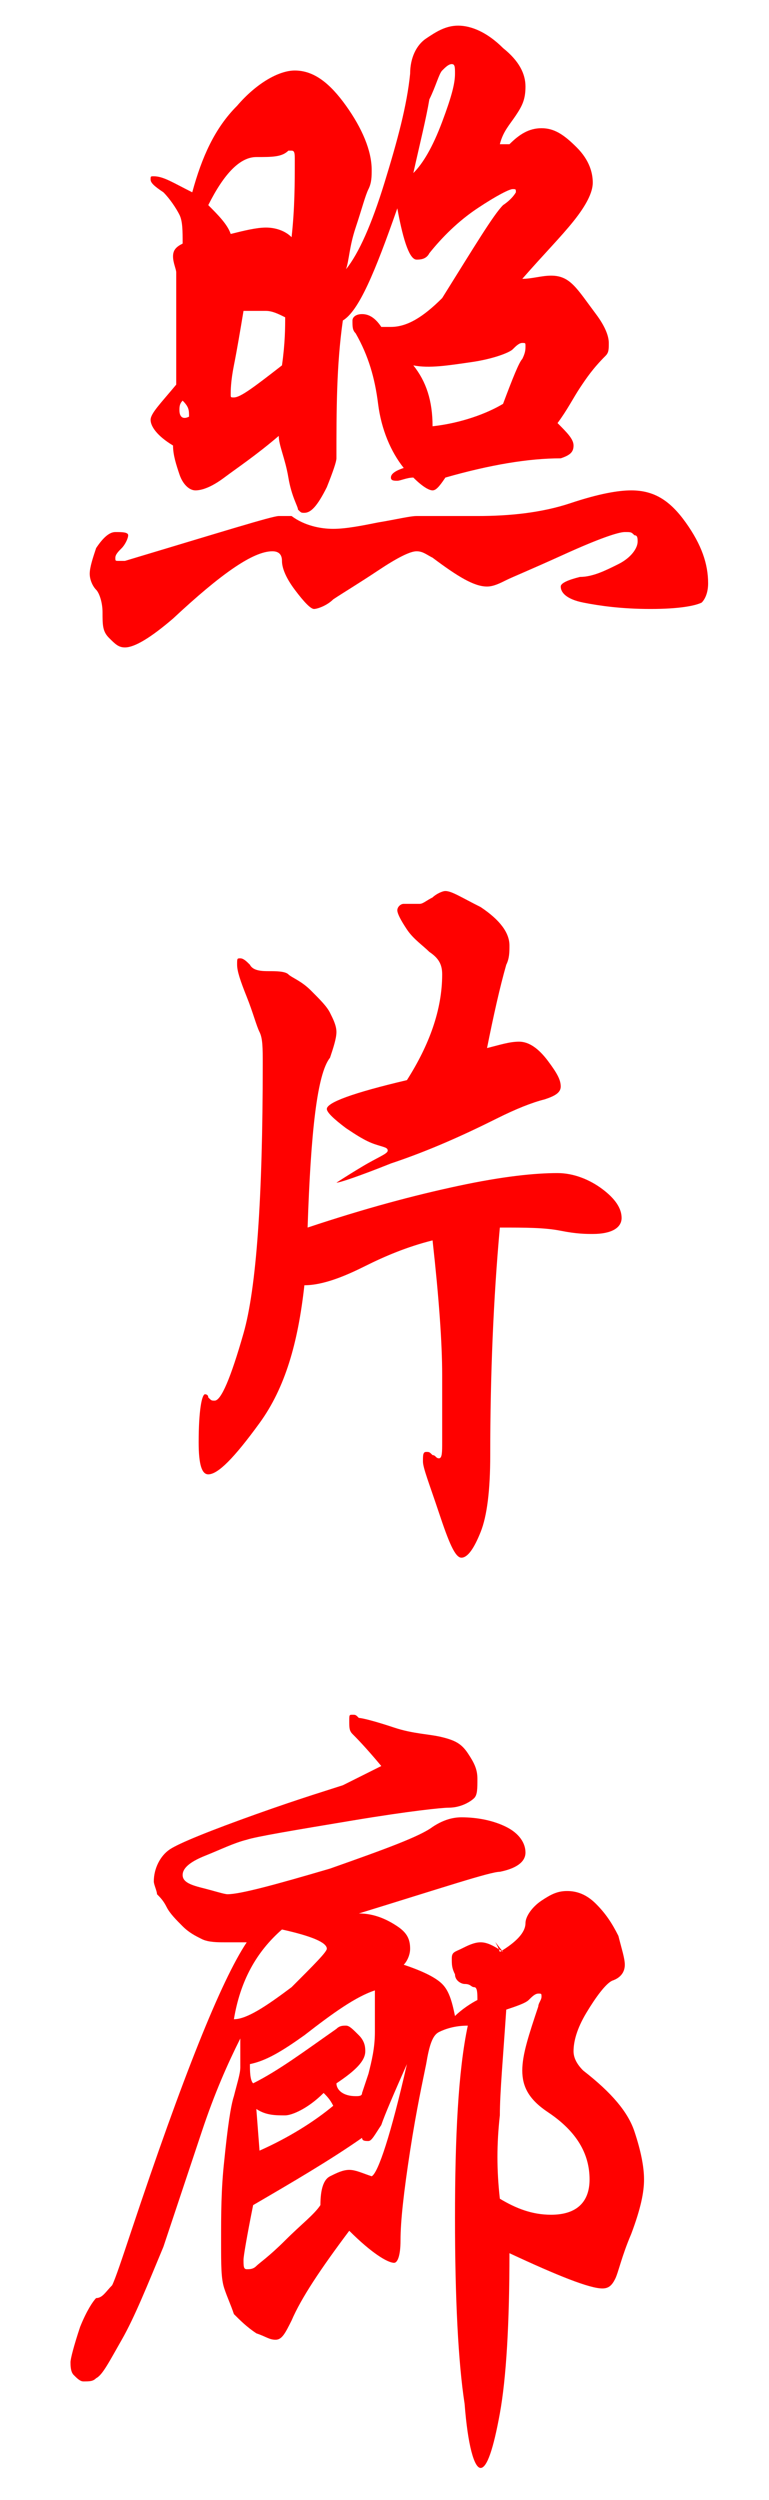 <?xml version="1.0" encoding="utf-8"?>
<!-- Generator: Adobe Illustrator 23.0.2, SVG Export Plug-In . SVG Version: 6.00 Build 0)  -->
<svg version="1.1" xmlns="http://www.w3.org/2000/svg" xmlns:xlink="http://www.w3.org/1999/xlink" x="0px" y="0px"
	 viewBox="0 0 24 78" style="enable-background:new 0 0 24 78;" xml:space="preserve">
<style type="text/css">
	.st0{display:none;}
	.st1{display:inline;}
	.st2{fill:#FF0100;}
</style>
<g id="Layer_3" class="st0">
	<g class="st1">
		<path class="st2" d="M7.6,10.3c0.2-0.8,0.5-1.5,0.7-2.2c0.2-0.7,0.4-1,0.4-1.1C8.8,7,8.8,7,8.9,7c0,0,0.1,0.1,0.1,0.2
			s0,0.6-0.1,1.3c-0.1,0.7-0.2,1.3-0.3,1.7S8.3,11,8.2,11.6c-0.1,0.6-0.2,1.9-0.3,3.8c-0.1,1.2-0.3,1.8-0.6,1.8
			c-0.2,0-0.5-0.3-1-0.9c-0.5-0.6-0.7-1.3-0.7-2c0-0.2,0-0.5,0.1-0.9c0.1-0.4,0.1-0.9,0.1-1.5c0-0.6,0-1-0.1-1.2
			c-0.1-0.2-0.1-0.4-0.3-0.4c-0.2,0-0.5,0.2-0.8,0.7c-0.2,0.2-0.3,0.3-0.4,0.3c-0.1,0-0.3-0.3-0.6-1C3.4,9.7,3.2,9.2,3.2,8.8
			c0-0.4,0.1-0.6,0.3-0.6c0.2,0,0.4-0.2,0.6-0.4s0.6-0.8,1.2-1.9c0.6-1,1-1.8,1.2-2.2C6.8,3.2,6.9,3,6.9,2.8c0-0.2,0-0.3,0-0.4
			c0-0.1,0-0.2,0-0.3S6.8,2,6.9,2C7,2,7,2,7.1,2.1c0.1,0.1,0.2,0.1,0.4,0.2c0.2,0.1,0.3,0.1,0.5,0.1c0.5,0,0.9,0.2,1.3,0.6
			C9.5,3.5,9.7,4,9.7,4.6c0,0.2,0,0.3-0.1,0.5C9.5,5.2,9.3,5.3,9.1,5.5C8.8,5.7,8.6,6.1,8.2,6.6C7.9,7.1,7.6,7.6,7.3,8
			C7,8.5,6.8,8.8,6.8,8.9C6.8,9,7.1,9.5,7.6,10.3z M15.4,8.8c0.5-0.4,1-0.6,1.5-0.6s0.9,0.2,1.2,0.5c0.3,0.3,0.5,0.7,0.5,1.1
			s-0.1,0.7-0.4,1c-0.3,0.3-0.5,0.5-0.6,0.8c-0.2,0.3-0.2,0.5-0.2,0.6c0,0.1,0,0.2,0.1,0.2s0.1,0,0.3,0c0.5,0,1,0.2,1.4,0.6
			c0.4,0.4,0.6,0.9,0.6,1.4c0,0.7-0.2,1-0.6,1s-1-0.1-1.9-0.3s-1.3-0.5-1.5-0.9s-0.2-0.8-0.2-1.2s0.1-0.7,0.2-1
			c0.4-0.8,0.6-1.3,0.6-1.6c0-0.3-0.1-0.5-0.3-0.6c-0.2-0.1-0.4-0.2-0.5-0.2c-0.3,0-0.4,0.4-0.5,1.3c-0.1,0.9-0.1,1.7-0.1,2.5
			c0,1.5,0.1,2.6,0.3,3.4c0.1,0.3,0.1,0.8,0.1,1.5c0,0.7,0,1.1,0,1.3c0,0.2-0.1,0.3-0.2,0.4c-0.1,0.1-0.2,0.2-0.4,0.2
			c-0.2,0-0.5-0.3-0.8-1c-0.4-0.7-0.5-1.4-0.5-2.2c0-0.8,0.1-2.4,0.2-4.8c0.2-2.4,0.2-4.2,0.2-5.4L12,8.2c-0.3,0.2-0.5,0.3-0.7,0.3
			S11,8.2,10.8,7.7c-0.2-0.6-0.3-0.9-0.3-1.2c0-0.2,0-0.4,0.1-0.5c0.3-0.4,0.6-1,0.9-1.7c0.3-0.7,0.5-1.2,0.5-1.5
			c0-0.6-0.2-1-0.7-1.1c-0.1,0-0.1-0.1-0.1-0.1c0-0.1,0.1-0.2,0.3-0.3c0.2-0.1,0.4-0.2,0.6-0.2s0.7,0.1,1.3,0.4c0.6,0.3,0.9,0.6,1,1
			c0.1,0.4,0.1,0.7,0.1,0.9c0,0.2,0,0.3,0.1,0.3c0.1,0,0.2-0.1,0.4-0.2c0.2-0.1,0.4-0.2,0.8-0.3c0.3-0.1,0.6-0.2,0.7-0.3
			s0.4-0.2,0.9-0.2c0.5,0,0.8,0,0.9,0.1c0.2,0.1,0.3,0.3,0.3,0.6s0.1,0.5,0.1,0.7c0,0.2-0.1,0.3-0.2,0.5c-0.1,0.2-0.3,0.3-0.6,0.3
			S17.4,5,17,5.2S16.3,5.7,16,6c-0.3,0.3-0.5,0.5-0.6,0.7c-0.1,0.2-0.2,0.5-0.2,0.8C15.2,8.1,15.3,8.5,15.4,8.8z"/>
		<path class="st2" d="M13.4,39.9c1.4-0.2,2.7-0.3,4-0.5c1.3-0.1,2.1-0.2,2.4-0.2c0.2,0,0.4,0,0.6,0.1s0.4,0.3,0.6,0.6
			c0.2,0.3,0.4,0.6,0.6,0.9c0.2,0.3,0.3,0.6,0.3,0.7s-0.1,0.4-0.2,0.6s-0.3,0.3-0.6,0.3c-0.2,0-0.7-0.1-1.3-0.2
			c-1.7-0.3-3.4-0.5-5-0.5c-1.6,0-2.8,0.1-3.5,0.2s-1.8,0.5-3.3,1.1c-1.5,0.6-2.5,1.1-2.9,1.4c-0.4,0.3-0.8,0.5-0.9,0.5
			c-0.3,0-0.7-0.3-1.2-0.8S2.2,43,2.2,42.3c0-0.2,0-0.3,0.1-0.4c0.1-0.1,0.1-0.2,0.2-0.2c0.1,0,0.2,0,0.4,0c0.2,0,0.6-0.1,1-0.2
			c0.4-0.1,2-0.4,4.9-1c-0.3-0.7-0.4-2.1-0.5-4.1c-0.5,0.4-1,1.2-1.5,2.3c-0.2,0.4-0.5,0.6-0.8,0.6s-0.7-0.3-1-0.8
			c-0.3-0.5-0.5-1.1-0.5-1.8c0-0.2,0-0.5,0.1-0.6c0.3-0.7,0.4-1.2,0.4-1.5C4.9,34.2,5,34,5.1,34c0.1,0,0.2,0.1,0.4,0.4
			C5.6,34.8,5.8,35,6,35.2c0.2,0.2,0.4,0.3,0.6,0.3c0.1,0,0.2,0,0.3,0c0.2-0.1,0.7-0.4,1.4-0.7c0-0.8-0.1-1.3-0.2-1.7
			c-0.3-0.7-0.5-1.2-0.5-1.5s0.2-0.5,0.6-0.5s0.8,0.2,1.4,0.6c0.6,0.4,0.9,1.1,1,2.1c0.5-0.2,0.9-0.4,1.1-0.5c0-1.2,0-2-0.1-2.4
			c-0.1-0.4-0.3-0.6-0.6-0.7c-0.3-0.1-0.5-0.3-0.5-0.6c0-0.2,0.1-0.4,0.4-0.5c0.3-0.2,0.6-0.2,1-0.2s0.8,0.1,1.4,0.2
			c0.5,0.2,0.9,0.3,1,0.5c0.2,0.2,0.3,0.5,0.3,0.9c0,0.4-0.1,1.1-0.2,2.1c0.4-0.2,0.8-0.3,1.1-0.3c0.4,0,0.8,0.1,1.3,0.3
			c0.5,0.2,0.8,0.5,1.1,1c0.2,0.5,0.3,0.8,0.3,0.9s0,0.3-0.1,0.4S18,35,17.9,35.1c-0.1,0.1-0.4,0.4-0.9,0.9c-0.5,0.5-1.1,1-1.8,1.4
			s-1.1,0.8-1.5,0.9C13.6,38.8,13.5,39.4,13.4,39.9z M11.4,38.9c-0.2,0-0.5,0-0.8,0c0,0.6,0,1-0.1,1.3c0.3-0.1,0.6-0.1,0.8-0.1
			C11.3,39.8,11.3,39.4,11.4,38.9z M11.6,33.7c-0.3,0.2-0.7,0.4-1.1,0.7c0,0.4,0,1,0,1.7c0,0.8,0,1.6,0,2.4c0.3-0.1,0.6-0.3,0.9-0.5
			C11.6,36.4,11.6,34.9,11.6,33.7z M14.1,35.8c0.8-0.9,1.2-1.4,1.2-1.7s-0.1-0.5-0.3-0.7c-0.2-0.2-0.4-0.4-0.6-0.4
			C14.3,34,14.2,34.9,14.1,35.8z"/>
	</g>
</g>
<g id="Layer_2" class="st0">
	<g class="st1">
		<g>
			<path class="st2" d="M6.5,14c0.4-0.5,0.8-1.1,1.3-1.8c0.2-0.3,0.4-0.5,0.5-0.5s0.3,0.1,0.3,0.4c0,0.3-0.1,0.6-0.2,1
				c-0.1,0.3-0.4,0.9-0.8,1.5S7,15.9,7,16.3c0,0.1,0,0.2,0.1,0.3c0.1,0.1,0.1,0.2,0.1,0.2c0,0.1-0.1,0.2-0.3,0.5s-0.3,0.4-0.4,0.4
				c-0.2,0-0.5-0.3-0.9-1C5.2,16.1,5,15.6,5,15.1c0-0.2,0-0.3,0.1-0.4c0.1-0.1,0.1-0.3,0.1-0.6c0-2.1,0.1-3.5,0.3-4.1
				c0-0.1,0-0.1,0-0.2s0-0.1-0.1-0.1S5.2,9.8,5.1,9.9c-0.2,0.3-0.5,0.6-0.8,0.9C4,11,3.8,11.1,3.6,11.1c-0.2,0-0.5-0.1-0.8-0.3
				c-0.3-0.2-0.5-0.4-0.6-0.7C2.1,9.8,1.9,9.4,1.8,8.8s-0.3-1-0.3-1.2s0-0.5,0.1-0.7c0.1-0.3,0.2-0.4,0.3-0.4c0.1,0,0.2,0.3,0.2,0.8
				c0.1,0.5,0.2,0.8,0.3,0.8c0,0,0.4-0.2,1.2-0.5C4.3,7.2,4.9,7,5.2,6.8c0.3-0.2,0.5-0.3,0.5-0.4C5.8,6.1,6.1,6,6.5,6s0.8,0.2,1,0.5
				c0.2,0.3,0.3,0.6,0.3,0.8c0,0.2,0,0.4,0,0.5C6.9,11,6.4,13,6.5,14z M6.6,0.4c0.3,0,0.9,0.2,1.9,0.5c1,0.3,1.5,0.8,1.5,1.4
				c0,0.4-0.1,0.7-0.3,0.9C9.6,3.5,9.4,3.6,9.2,3.6S8.8,3.6,8.6,3.4S8.3,3.3,8.2,3.3S7.9,3.3,7.7,3.5c-1.2,0.6-2,1-2.5,1
				S4.4,4.4,4.4,4.3c0-0.1,0.1-0.3,0.4-0.5C5.2,3.5,5.6,3.1,6,2.6c0.5-0.5,0.7-0.8,0.8-0.9c0-0.1,0.1-0.2,0.1-0.3
				c0-0.1-0.1-0.2-0.2-0.4C6.5,0.8,6.5,0.6,6.5,0.5C6.5,0.5,6.5,0.4,6.6,0.4z M13.7,3.1c0.5,0.2,1,0.5,1.5,0.7
				c0.4,0.3,1.1,0.9,2,1.8s2.8,2.2,5.8,3.8c0.2,0.1,0.3,0.2,0.4,0.3c0.1,0.1,0.1,0.2,0.1,0.4s-0.1,0.4-0.3,0.4
				c-0.2,0.1-0.6,0.1-1.3,0.1c-0.7,0-1.2,0-1.6-0.1c-0.4,0-0.7-0.2-1-0.3C19,10.2,18.6,9.8,18,9.2c-0.6-0.6-1.2-1.3-1.8-2.2
				c-0.6-0.8-1.2-1.5-1.7-1.9c-0.6-0.5-1.1-0.7-1.6-0.6c-1,2.1-2,3.7-2.9,4.8c-0.9,1-1.6,1.5-2,1.5c-0.1,0-0.2,0-0.3-0.1
				c-0.1-0.1-0.2-0.1-0.2-0.2c0-0.1,0.1-0.2,0.2-0.3c0.8-0.8,1.5-1.7,2.1-2.6c0.6-0.9,1.2-2,1.9-3.3c0.7-1.3,1-2,1.1-2.3
				c0.1-0.2,0.1-0.4,0.1-0.5s-0.1-0.3-0.2-0.4c-0.2-0.1-0.2-0.2-0.2-0.3s0.2-0.1,0.5-0.2c0.3-0.1,0.5-0.1,0.7-0.1
				c0.4,0,0.7,0.1,1,0.3C14.8,1.1,15,1.4,15,1.6c0,0.1,0,0.3-0.1,0.4s-0.2,0.3-0.3,0.3C14.2,2.5,13.9,2.7,13.7,3.1z M13.3,11
				c0.1,0.2-0.1,0.7-0.5,1.4c-0.4,0.7-0.7,1.2-1,1.4c-0.1,0.1-0.2,0.2-0.2,0.4s0.2,0.3,0.6,0.5c0.4,0.2,0.9,0.2,1.6,0.2
				s1.3,0,1.8-0.1c0.5-0.1,0.8-0.1,0.9-0.2c0.1-0.1,0.2-0.2,0.3-0.5s0.1-0.5,0.1-0.7c0-0.2,0-0.7-0.1-1.3s-0.1-1.1-0.1-1.2
				s0-0.2,0.1-0.2c0,0,0.1,0.1,0.1,0.3c0.2,1,0.5,1.7,0.8,2.2c0.3,0.5,0.5,1,0.6,1.5s0.2,0.9,0.2,1.2c0,0.2-0.1,0.4-0.4,0.5
				c-0.2,0.1-0.6,0.2-1.2,0.4S15.9,17,15.2,17c-0.7,0-1.4,0-2-0.1c-0.6-0.1-0.9-0.1-1.1-0.2c-0.2-0.1-0.4-0.3-0.8-0.6
				c-0.4-0.3-0.6-0.6-0.6-0.8s-0.1-0.4-0.2-0.7c-0.1-0.3-0.1-0.7-0.1-1c0-0.7,0.1-1.2,0.2-1.5c0.2-0.2,0.2-0.4,0.2-0.6
				s-0.1-0.3-0.2-0.4c-0.1-0.1-0.2-0.3-0.4-0.6s-0.2-0.5-0.2-0.6c0-0.1,0.1-0.2,0.4-0.2c0.3-0.1,0.5-0.1,0.7-0.1
				c0.2,0,0.4,0.1,0.7,0.2c0.3-0.1,0.5-0.4,0.8-0.8c0.2-0.4,0.3-0.7,0.3-0.9c0-0.1-0.1-0.3-0.2-0.4c-0.1-0.1-0.2-0.2-0.2-0.3
				c0-0.1,0.3-0.2,0.9-0.2c0.6,0,1.1,0.1,1.7,0.4c0.6,0.2,0.9,0.5,1.1,0.8c0.1,0.3,0.2,0.5,0.2,0.7s0,0.3-0.1,0.3
				c-0.1,0.1-0.3,0.2-0.7,0.5c-0.4,0.2-0.8,0.4-1.2,0.6C14.1,10.8,13.7,10.9,13.3,11z"/>
			<path class="st2" d="M13.9,38.3c2.7,1.3,4.4,2.1,5,2.3c0.6,0.2,1.2,0.7,1.7,1.6s0.8,1.7,0.8,2.3c0,0.4-0.1,0.5-0.4,0.5
				c-0.3,0-1-0.3-2.2-1c-1.2-0.7-2-1.2-2.3-1.5c-1-0.9-2.2-1.7-3.6-2.5c-0.7,0.8-1.5,1.4-2.5,1.8c-1,0.4-2,0.6-3,0.6
				c-1,0-2-0.1-2.8-0.4s-1.5-0.6-1.9-1c-0.4-0.4-0.7-0.7-0.7-0.9c0-0.1,0-0.2,0.1-0.2s0.2,0.1,0.4,0.3c0.6,0.6,1.6,1,3,1
				c1.1,0,2.1-0.2,3-0.6c1-0.4,1.7-0.9,2.2-1.6c-1.2-0.4-2.2-0.9-3-1.5C7,37,6.2,36.7,5.4,36.7c-0.8,0-1.6,0.2-2.2,0.7
				c-0.2,0.1-0.3,0.2-0.4,0.2s-0.1,0-0.1-0.1c0-0.2,0.3-0.5,0.8-1s1.2-0.7,2.1-0.7c0.3,0,0.6,0,1,0.1c0.3,0.1,1,0.3,2.1,0.6
				c1.1,0.3,2.1,0.6,3,0.9c0.5-1.3,0.8-2.7,0.8-4.1c-1,0.7-1.8,1.3-2.4,1.6s-1,0.5-1.2,0.5s-0.4-0.1-0.6-0.2
				c-0.2-0.1-0.4-0.4-0.7-0.9c-0.3-0.5-0.4-0.8-0.4-1c0-0.2,0.1-0.5,0.4-0.9c0.8-1.2,1.3-2,1.6-2.4s0.4-0.7,0.4-0.9
				c0-0.2-0.1-0.5-0.2-1c-0.1-0.5-0.2-0.8-0.3-1s-0.2-0.3-0.2-0.4s0-0.1,0.1-0.1c0.2,0,0.7,0.2,1.5,0.6c0.8,0.4,1.4,0.8,1.8,1.2
				c0.4,0.4,0.6,0.8,0.6,1.2c0,0.4-0.2,0.9-0.6,1.5c1-0.6,1.6-0.9,1.9-1s0.5-0.2,0.6-0.4c0.1-0.2,0.3-0.2,0.7-0.2
				c0.4,0,0.8,0.2,1.1,0.5c0.3,0.3,0.4,0.6,0.4,0.9c0,0.6-0.2,0.9-0.6,0.9c-0.7,0-1.6,0.4-2.8,1.1c0.1,0.6,0.3,1.1,0.7,1.7
				c0.1,0.2,0.2,0.6,0.2,1.2C14.4,36.6,14.3,37.5,13.9,38.3z"/>
		</g>
	</g>
</g>
<g id="Layer_4" class="st0">
	<g class="st1">
		<g>
			<path class="st2" d="M12.8,9.8c0.6-0.1,1.2-0.2,1.7-0.2s1,0,1.4,0.1c0.4,0.1,0.7,0.2,1,0.4c0.3,0.2,0.5,0.4,0.8,0.6
				c0.2,0.2,0.5,0.4,0.7,0.7c0.3,0.3,0.4,0.5,0.4,0.6c0,0.1,0,0.2,0,0.3c0,0.4-0.1,0.7-0.3,0.8c-0.1,0.1-0.3,0.3-0.6,0.7
				c-0.3,0.4-0.5,0.8-0.8,1c-0.2,0.3-0.7,0.6-1.2,0.9c-0.6,0.4-0.9,0.6-1.1,0.6c-0.2,0.1-0.4,0.1-0.6,0.1c-0.7,0-1.2-0.2-1.7-0.6
				c0.1,1.5,0.1,2.5,0.1,3s-0.1,0.9-0.3,1.2c-0.2,0.3-0.3,0.5-0.5,0.5s-0.4-0.4-0.8-1.1c-0.4-0.7-0.6-1.3-0.6-1.7
				c0-0.4,0-0.9,0.1-1.4c0.1-0.5,0.1-1.7,0.1-3.6c-0.8,0.4-1.4,0.8-1.9,1.1c-0.5,0.3-1,0.8-1.6,1.4S6.2,16.4,6,16.4
				c-0.1,0-0.3-0.1-0.3-0.2s-0.2-0.5-0.4-1.1c-0.2-0.6-0.2-1-0.2-1.3c0-0.2,0.1-0.4,0.3-0.4c0.4-0.1,0.7-0.3,0.9-0.5
				c0.2-0.2,0.6-0.4,1.2-0.8c0.8-0.9,1.5-1.8,2.2-2.6c0-0.1,0-0.3,0-0.4C9.6,9,9.5,9,9.4,9C9.2,9.1,8.9,9.2,8.6,9.2
				c-0.6,0-1.2-0.3-1.9-0.9c-0.7-0.6-1-1-1-1.2c0-0.1,0-0.1,0.1-0.1l0.3,0c0.4,0,0.7-0.1,1-0.3c1-0.7,1.8-1.2,2.4-1.6
				c0-1.2,0.1-2.1,0.2-2.7c0.1-0.6,0.2-1,0.3-1.1c0.1-0.2,0.3-0.2,0.6-0.2c0.7,0,1.3,0.1,1.7,0.4c0.4,0.2,0.6,0.6,0.6,1
				c0,0.1,0,0.3,0,0.6c0,0.3,0,0.6,0,0.9c0.5-0.1,1,0.1,1.7,0.4c0.7,0.3,1,0.7,1,1.1c0,0.4-0.2,0.7-0.6,0.9c-0.2,0.1-0.5,0.4-1,0.9
				c-0.5,0.5-0.8,1-1.2,1.5L12.8,9.8z M10.8,4.5c0-0.3,0-0.7-0.1-1.1c-0.1-0.4-0.1-0.7-0.2-0.9c-0.1-0.1-0.1-0.2-0.2-0.2
				c-0.2,0-0.3,0.4-0.3,1.2c0,0.3,0,0.7,0.1,1.3C10.3,4.7,10.5,4.6,10.8,4.5z M12.6,14.3c0.4,0.2,0.7,0.2,1.1,0.2
				c0.8,0,1.4-0.4,1.9-1.2s0.7-1.4,0.7-1.7c0-0.2-0.1-0.2-0.3-0.2c-0.2,0-0.6,0.1-1.3,0.2c-0.7,0.1-1.4,0.3-2,0.6
				C12.6,13,12.6,13.7,12.6,14.3z M19.2,3.1c0,0.3-0.1,0.6-0.3,0.8c-0.2,0.2-0.5,0.3-0.8,0.3c-0.3,0-0.5-0.1-0.6-0.2
				c-0.2-0.3-0.5-0.6-1-0.8c-0.4-0.2-0.8-0.3-1-0.3S15.1,2.8,14.9,3c-0.2,0.1-0.3,0.2-0.4,0.4s-0.1,0.2-0.2,0.2s-0.1,0-0.1-0.1
				c0-0.1,0.1-0.4,0.3-0.8c0.2-0.4,0.6-0.7,1.1-1c0.5-0.3,0.8-0.4,1.1-0.4c0.4,0,0.9,0.1,1.5,0.4S19.2,2.4,19.2,3.1z"/>
			<path class="st2" d="M16.2,37.9c0,0.1,0,0.3,0,0.5s0.1,0.3,0.3,0.5c0.2,0.2,0.7,0.3,1.5,0.5c0.6,0.1,1,0.3,1.1,0.6
				c0.1,0.3,0.2,0.5,0.2,0.7c0,0.4-0.4,0.6-1.2,0.5c-0.4,0-0.8-0.1-1.2-0.1s-0.7,0-1.1,0.1c-0.1,1.6-0.2,2.9-0.3,3.9
				c-0.1,0.9-0.3,1.7-0.4,2.2s-0.3,0.9-0.4,0.9s-0.2,0.1-0.3,0.1c-0.1,0-0.2-0.1-0.3-0.2c-0.1-0.1-0.2-0.6-0.3-1.5
				c-0.1-0.9-0.2-1.8-0.2-2.7s0-1.6,0-2.1c-0.7,0.4-1.1,0.5-1.4,0.5c-0.3,0-0.7-0.1-1.3-0.3c-0.6-0.2-0.9-0.5-0.9-0.8
				c0-0.3,0.1-0.7,0.3-1.1s0.5-0.7,0.9-0.8c0.4-0.1,1.3-0.9,2.7-2.2c0-0.1,0-0.3,0-0.3s0-0.2-0.1-0.2s-0.1-0.1-0.3-0.1
				s-0.3-0.2-0.3-0.6c0-0.2,0-0.4,0.1-0.6c-0.2,0.1-0.4,0.2-0.8,0.3c-1.2,2.4-2.4,4.3-3.7,5.5c-1.3,1.2-2.1,1.8-2.6,1.8
				c-0.2,0-0.3-0.1-0.4-0.3c-0.1-0.2-0.3-0.7-0.5-1.4c-0.2-0.8-0.4-1.4-0.4-1.8s0.1-0.8,0.2-1.1c0.2-0.3,0.6-0.8,1.3-1.6
				c0.7-0.7,1.4-1.3,2-1.6c0.6-0.3,1.5-0.7,2.5-1c0.2-0.5,0.4-0.9,0.5-1.1c-0.1,0-0.5,0.3-1.3,0.8c-0.4,0.3-0.9,0.4-1.4,0.4
				s-1-0.1-1.4-0.3c-0.4-0.2-0.8-0.6-1.1-1c-0.3-0.4-0.4-0.8-0.4-1c0-0.1,0-0.1,0.1-0.1c0.1,0,0.2,0.1,0.3,0.2C6.8,32,7,32,7.3,32
				s1-0.2,1.9-0.5c0.9-0.3,2.2-0.9,3.8-1.5c0.2-0.5,0.4-0.9,0.4-1.2c-0.1-0.4-0.4-0.8-1-1.2c-0.3-0.3-0.5-0.5-0.5-0.8
				c0-0.3,0.1-0.6,0.4-0.9c0.3-0.3,0.6-0.4,1-0.4c0.5,0,1.1,0.3,1.8,0.8c0.6,0.5,1,1.1,1,1.8c0,0.2,0,0.4-0.1,0.5
				c-0.1,0.1-0.1,0.2-0.1,0.3c0,0.1,0,0.1,0.1,0.1s0.2,0,0.3-0.1s0.3-0.1,0.4-0.1c0.4,0,0.8,0.2,1.1,0.5c0.3,0.3,0.4,0.7,0.4,1.1
				c0,0.2-0.1,0.3-0.2,0.3c-0.1,0-0.4,0.1-0.6,0.1s-0.7,0.1-1.2,0.2c-0.5,0.2-1,0.4-1.6,0.6c-0.3,0.7-0.5,1.2-0.7,1.6
				c1.4-0.5,2.4-0.7,2.9-0.7s1.1,0.2,1.7,0.6c0.6,0.4,0.9,0.9,0.9,1.3c0,0.2-0.1,0.5-0.2,0.7c-0.2,0.2-0.6,0.7-1.2,1.3
				C17.2,37.1,16.7,37.6,16.2,37.9z M10.1,36.6c-1.6,0.4-2.5,0.9-2.9,1.5c-0.4,0.6-0.6,1.2-0.6,1.9c0,0.3,0.1,0.5,0.3,0.5
				c0.1,0,0.3-0.1,0.6-0.3C7.7,40,8,39.6,8.6,38.9C9.1,38.2,9.6,37.4,10.1,36.6z M13.6,28.3c0.3-0.7,0.4-1.1,0.4-1.3
				s-0.1-0.3-0.2-0.3c-0.2,0-0.3,0.1-0.6,0.2c-0.2,0.1-0.3,0.2-0.3,0.4C12.9,27.6,13.1,27.9,13.6,28.3z M15.8,35.8
				c0.8-0.8,1.2-1.3,1.2-1.5c0-0.1,0-0.1-0.1-0.1c-0.3,0-1.1,0.3-2.6,0.9C14.9,35.2,15.4,35.4,15.8,35.8z M15.9,39.3l0,0.3
				c0.1-0.1,0.2-0.1,0.2-0.2C16.1,39.3,16,39.3,15.9,39.3z"/>
		</g>
	</g>
</g>
<g id="Layer_5" class="st0">
	<g class="st1">
		<g>
			<path class="st2" d="M8.7,9c0.4-0.6,0.8-1.3,1.3-2.3c0-0.1,0.1-0.1,0.1-0.1c0,0,0.1,0,0.1,0.1c0,0.1-0.2,0.9-0.7,2.3
				c-0.5,1.4-1,2.7-1.7,3.8c-0.3,1.1-0.4,2.2-0.4,3.4c0,1.2,0,2.2,0.1,2.8c0.1,0.6,0.1,1,0.1,1.2s0,0.3-0.1,0.5
				c-0.1,0.1-0.2,0.2-0.3,0.2c-0.3,0-0.6-0.4-0.9-1.1c-0.4-0.7-0.5-1.4-0.5-2c0-0.2,0-0.4,0.1-0.6c0.1-0.2,0.2-0.4,0.2-0.7
				s0.1-0.8,0.1-1.5c-0.3,0.4-0.8,1-1.5,1.6s-1.1,1-1.3,1c-0.2,0-0.3-0.2-0.4-0.6C3.1,16.4,3,16,3,15.7s0.1-0.6,0.2-0.8
				c0.1-0.2,0.4-0.5,0.9-0.8c0.7-0.5,1.3-1.1,1.6-1.7c0.4-0.6,0.6-1.2,0.6-1.7c0-0.5,0-0.7-0.1-0.7c-0.1,0-0.7,0.6-1.8,1.9
				c-0.2,0.2-0.4,0.4-0.7,0.4c-0.5,0-1.1-0.3-1.8-0.9s-1.1-1.3-1.1-2.1c0-0.5,0.1-0.7,0.2-0.7c0.1,0,0.1,0.1,0.1,0.2
				c0.2,0.6,0.5,1,0.9,1c0.2,0,0.3,0,0.6-0.1s0.8-0.5,1.8-1.2c1-0.7,1.7-1.2,2.1-1.5c0.1-0.1,0.3-0.2,0.5-0.2c0.4,0,0.8,0.2,1.1,0.5
				c0.4,0.3,0.5,0.8,0.5,1.3C8.8,8.7,8.8,8.8,8.7,9z M9.8,4.1c0,0.3-0.1,0.5-0.2,0.7S9.2,5.2,8.8,5.2c-0.1,0-0.2,0-0.4,0
				c-0.1,0-0.3,0-0.6,0c-1.6,0-3.5,0.8-5.8,2.5C2.1,7.6,2,7.6,2,7.6c0,0-0.1,0-0.1,0c0,0,0.4-0.4,1.1-1C3.7,6,4.8,5.2,6.2,4.2
				c0.2-0.1,0.3-0.3,0.3-0.6c0-0.2-0.3-0.7-0.9-1.3C5.6,2.2,5.5,2.1,5.5,2c0-0.1,0.1-0.1,0.2-0.1c0.2,0,0.5,0.1,1.1,0.2
				c0.6,0.1,1.1,0.3,1.6,0.5C9,2.9,9.3,3.1,9.5,3.3C9.7,3.5,9.8,3.8,9.8,4.1z M16.5,13.8c0.1,0.4-0.1,0.7-0.6,1.1
				c-0.2,0.1-0.4,0.5-0.7,1.2c-0.3,0.6-0.4,1.1-0.4,1.3c0,0.4,0.5,0.6,1.4,0.6c0.9,0,1.9-0.1,2.9-0.2c1-0.1,1.7-0.3,2.1-0.7
				s0.6-0.9,0.6-1.6l0-0.7c0-0.2,0-0.3,0.1-0.3c0.1,0,0.2,0.2,0.3,0.5s0.4,0.9,0.6,1.7c0.3,0.8,0.4,1.2,0.4,1.4
				c0,0.5-0.5,0.9-1.5,1.2s-2,0.4-3,0.4c-1,0-2-0.1-2.8-0.2c-0.9-0.2-1.4-0.3-1.7-0.5c-0.3-0.2-0.5-0.4-0.6-0.7
				c-0.1-0.3-0.1-0.7-0.1-1.1c0-0.8,0.3-1.9,0.8-3.6c0-0.1,0.1-0.2,0.1-0.3c0-0.2-0.2-0.3-0.6-0.3c-0.7,1.7-1.7,3-2.8,3.9
				c-1.1,0.9-2,1.4-2.7,1.4c-0.1,0-0.2,0-0.2-0.1C8,18.2,8,18.2,8.2,18c0.5-0.4,1.1-1,1.9-2c0.8-1,1.3-1.8,1.7-2.5
				c-0.6-0.9-0.9-1.9-0.8-3c0.1-1.3,0.2-2.5,0.3-3.6c0.1-1.1,0.1-1.7,0-1.8c0-0.1,0-0.2,0-0.3c0-0.1,0-0.1,0.1-0.1
				c0.1,0,0.1,0,0.3,0.1c1-1.3,1.8-2.1,2.2-2.4c0.4-0.3,0.8-0.4,1.1-0.4s0.7,0.2,1.4,0.5s1.1,0.7,1.3,0.9C17.8,3.7,18,4,18,4.2
				s0,0.4,0,0.5c-0.1,0.5-0.1,1.8-0.1,3.7l0,3C17.8,12.7,17.4,13.4,16.5,13.8z M14.2,12c0.2,0,0.4,0,0.6,0s0.3,0,0.4,0l0.3,0
				c0.1,0,0.1-0.1,0.2-0.3c0-0.2,0.1-0.8,0.2-1.8c0.1-1,0.1-2.1,0.1-3.2c0-2.2-0.1-3.3-0.4-3.3c-0.1,0-0.2,0.1-0.4,0.2
				c-0.6,0.4-1.3,0.8-2.1,1c-0.6,0.2-0.9,0.4-1,0.6c0.5,0.7,0.8,1.4,0.8,1.9c0,0.2,0,0.4-0.1,0.6c-0.3,1.2-0.4,2.4-0.4,3.6
				c0,0.5,0,0.8,0.1,1c0.3-0.6,0.6-1.4,1-2.5c0.4-1.1,0.5-1.8,0.5-2.2S13.9,7,13.8,6.9c-0.1-0.1-0.3-0.3-0.6-0.4
				c-0.3-0.1-0.4-0.2-0.4-0.3c0-0.1,0.1-0.2,0.3-0.3c0.2-0.1,0.4-0.1,0.6-0.1c0.5,0,0.9,0.2,1.3,0.6c0.4,0.4,0.5,0.9,0.5,1.4
				c0,0.2-0.1,0.7-0.3,1.4S14.6,10.9,14.2,12z"/>
			<path class="st2" d="M10.2,36.4c0.2-0.8,0.3-1.3,0.3-1.5c0-0.2,0.1-0.3,0.2-0.4c0.1-0.1,0.3-0.1,0.6-0.1s0.4,0.1,0.6,0.2
				c0.1,0.1,0.3,0.5,0.5,0.9c0.2,0.5,0.3,0.8,0.3,1s-0.1,0.4-0.3,0.6c-0.2,0.2-0.6,0.8-1.1,1.7c-0.6,0.9-1,1.7-1.3,2.4
				c-1.2,2.4-2.3,4.3-3.5,5.9s-1.8,2.3-2,2.3c-0.1,0-0.1-0.1-0.1-0.3c0-0.2,0.1-0.5,0.2-1.1c0.1-0.5,0.3-1,0.5-1.4
				C5.1,46.2,5.2,46,5.3,46c0.1,0,0.1,0,0.1,0.1c0,0.1,0,0.1,0,0.2c0,0.1,0,0.1,0,0.2s0,0,0,0c0,0,0.3-0.3,0.6-0.9
				c0.4-0.6,0.9-1.5,1.6-2.8c0-0.3-0.2-0.4-0.6-0.4c-0.2,0-0.4-0.1-0.6-0.2c-0.2-0.1-0.5-0.4-0.8-0.7c-0.7,1.1-1.2,1.8-1.3,1.9
				c-0.1,0.2-0.3,0.2-0.5,0.2s-0.4-0.2-0.7-0.7c-0.3-0.5-0.4-0.8-0.4-1.2s0-0.6,0.1-0.7c0.1-0.1,0.1-0.3,0.1-0.4
				c0-0.1,0-0.2-0.1-0.3s-0.1-0.2-0.1-0.2C2.8,40.1,3,40,3.3,40c0.3,0,0.5,0.1,0.8,0.3L7.3,38l0-2.1c-0.4,0.5-0.8,1-1.2,1.4
				c-0.3,0.4-0.6,0.7-0.7,0.9c-0.2,0.1-0.5,0.3-1,0.5c-0.5,0.2-0.8,0.3-1,0.3S3.1,38.8,3,38.3s-0.2-0.9-0.2-1.1c0-0.2,0.1-0.6,0.3-1
				s0.4-1,0.6-1.7C3.9,33.9,4,33.5,4,33.3s0-0.3,0-0.4c0-0.1,0-0.1,0-0.2c0-0.2,0.1-0.3,0.3-0.3c0.2,0,0.5,0.1,0.7,0.3
				c0.2,0.2,0.6,0.7,1,1.4c0.5-0.4,1-0.8,1.4-1.2c0.1-1.4,0.2-2.3,0.2-2.8s0-0.7-0.1-0.8c0-0.1-0.1-0.2-0.3-0.3
				c-0.1-0.1-0.2-0.2-0.2-0.3c0-0.2,0.2-0.3,0.7-0.3c0.4,0,0.8,0.1,0.9,0.3c0.2,0.2,0.4,0.4,0.6,0.7s0.4,0.6,0.4,1s0,0.7-0.1,1.2
				c0.4,0.1,0.6,0.2,0.8,0.2c0.2,0.1,0.3,0.2,0.3,0.3c0,0.1-0.1,0.3-0.4,0.7c-0.2,0.4-0.6,0.7-1,1C9.3,34.3,9.1,34.6,9,35
				s-0.2,1.1-0.3,2.1C9.2,36.6,9.7,36.4,10.2,36.4z M7.3,39.3c-0.6,0.5-1.1,1.1-1.5,1.7c0.1,0.1,0.3,0.1,0.5,0.1
				c0.2,0,0.4,0,0.6-0.1c0.2-0.1,0.3-0.1,0.3-0.2c0-0.1,0.1-0.2,0.1-0.4C7.3,40.2,7.3,39.8,7.3,39.3z M9.5,38.5
				c-0.4,0-0.7,0.1-0.8,0.1c0,0.7,0,1.4,0,1.9L9.5,38.5z M18.2,45.8c1.1,0.3,1.8,0.7,2.2,1.3c0.4,0.6,0.6,1,0.6,1.2
				s-0.1,0.4-0.2,0.5s-0.3,0.1-0.4,0.1c-0.2,0-0.5-0.1-0.9-0.4c-0.4-0.3-0.9-0.6-1.5-0.9s-1-0.7-1.3-1.1c-0.3-0.4-0.4-0.7-0.4-0.8
				s0-0.2,0.1-0.2s0.2,0,0.3,0c-0.1-0.5-0.4-1-0.9-1.5c-0.3,1-0.6,1.7-0.9,2.2c-0.4,0.5-1,1.1-2.1,1.6c-1,0.5-1.6,0.8-1.9,0.8
				c-0.1,0-0.2-0.1-0.2-0.2c0-0.1,0.1-0.4,0.3-0.6c0.2-0.3,0.4-0.5,0.8-0.7c0.9-0.5,1.5-1.2,1.9-2c0.4-0.8,0.7-1.8,1-2.9
				c0.2-1.1,0.3-1.9,0.3-2.3s0-0.6-0.1-0.6s-0.2,0.1-0.2,0.2c-0.1,0.1-0.1,0.2-0.2,0.2c-0.1,0-0.1-0.2-0.1-0.7
				c-0.1,0.2-0.3,0.4-0.4,0.7s-0.3,1.8-0.3,4.4c0,0.5-0.1,0.7-0.3,0.7s-0.4-0.2-0.7-0.7c-0.3-0.5-0.4-1.1-0.4-2s0.2-2.3,0.6-4.3
				s0.8-3.2,1.2-3.6c-0.7,0-1.2,0-1.5-0.1c-0.3-0.1-0.6-0.3-0.9-0.6s-0.5-0.5-0.5-0.7s0.1-0.2,0.4-0.3c0.5-0.1,1.5-0.4,3-1
				s2.3-1,2.5-1.2c0.2-0.2,0.4-0.3,0.6-0.3c0.3,0,0.7,0.1,1.1,0.2c0.4,0.1,0.7,0.2,0.8,0.4c0.1,0.2,0.2,0.4,0.2,0.6
				c0,0.3-0.1,0.5-0.3,0.6c-0.2,0.1-0.6,0.3-1.2,0.5s-1.2,0.6-1.8,1.2c-0.6,0.6-1.1,1.3-1.4,2c0,0.2,0,0.3,0,0.5s0,0.2,0.1,0.2
				c0,0,0.2-0.2,0.4-0.5c0.2-0.3,0.4-0.6,0.5-0.7c0.1-0.1,0.3-0.2,0.5-0.2c0.5,0,0.8,0,1,0.1c0.2,0.1,0.5,0.3,0.8,0.6
				s0.6,0.7,0.7,0.9s0.2,0.8,0.3,1.5c0.1,0.7,0.1,1.5,0.1,2.3s-0.1,1.8-0.2,3S18.7,45.5,18.2,45.8z M15.9,43.7
				c0.4,0.1,0.7,0.2,0.8,0.2c0.1,0,0.2,0,0.3-0.1s0.1-0.3,0.2-0.8c0-0.5,0-1.1,0.1-1.8c0-0.7,0.1-1.5,0.1-2.2s0-1.4-0.1-1.8
				c-0.1-0.5-0.2-0.7-0.3-0.7c-0.1,0-0.2,0.1-0.3,0.3c-0.1,0.2-0.5,0.6-1.2,1.1c0.5,0.1,0.8,0.2,1,0.4s0.3,0.4,0.3,0.9
				S16.5,41.2,15.9,43.7z"/>
		</g>
	</g>
</g>
<g id="Layer_6">
	<g>
		<g>
			<path class="st2" d="M22.1,18.2c0,0.3-0.1,0.5-0.2,0.6c-0.2,0.1-0.7,0.2-1.6,0.2c-0.9,0-1.6-0.1-2.1-0.2
				c-0.5-0.1-0.7-0.3-0.7-0.5c0-0.1,0.2-0.2,0.6-0.3c0.4,0,0.8-0.2,1.2-0.4c0.4-0.2,0.6-0.5,0.6-0.7c0-0.1,0-0.2-0.1-0.2
				c-0.1-0.1-0.1-0.1-0.3-0.1c-0.2,0-0.8,0.2-1.9,0.7S16,18,15.8,18.1c-0.2,0.1-0.4,0.2-0.6,0.2c-0.4,0-0.9-0.3-1.7-0.9
				c-0.2-0.1-0.3-0.2-0.5-0.2c-0.2,0-0.6,0.2-1.2,0.6c-0.6,0.4-1.1,0.7-1.4,0.9C10.2,18.9,9.9,19,9.8,19s-0.3-0.2-0.6-0.6
				s-0.4-0.7-0.4-0.9c0-0.2-0.1-0.3-0.3-0.3c-0.6,0-1.6,0.7-3.1,2.1c-0.7,0.6-1.2,0.9-1.5,0.9c-0.2,0-0.3-0.1-0.5-0.3
				s-0.2-0.4-0.2-0.8c0-0.3-0.1-0.6-0.2-0.7c-0.1-0.1-0.2-0.3-0.2-0.5s0.1-0.5,0.2-0.8c0.2-0.3,0.4-0.5,0.6-0.5s0.4,0,0.4,0.1
				S3.9,17,3.8,17.1s-0.2,0.2-0.2,0.3s0,0.1,0.1,0.1s0.1,0,0.2,0c3-0.9,4.6-1.4,4.8-1.4s0.3,0,0.4,0c0.4,0.3,0.9,0.4,1.3,0.4
				c0.4,0,0.9-0.1,1.4-0.2c0.6-0.1,1-0.2,1.2-0.2c0.2,0,0.5,0,0.9,0s0.7,0,1,0c1,0,2-0.1,2.9-0.4c0.9-0.3,1.5-0.4,1.9-0.4
				c0.7,0,1.2,0.3,1.7,1S22.1,17.6,22.1,18.2z M16.3,8.7c0.3,0,0.6-0.1,0.9-0.1s0.5,0.1,0.7,0.3s0.4,0.5,0.7,0.9s0.4,0.7,0.4,0.9
				c0,0.2,0,0.3-0.1,0.4c-0.4,0.4-0.6,0.7-0.8,1s-0.4,0.7-0.7,1.1c0.3,0.3,0.5,0.5,0.5,0.7c0,0.2-0.1,0.3-0.4,0.4
				c-1,0-2.2,0.2-3.6,0.6c-0.2,0.3-0.3,0.4-0.4,0.4s-0.3-0.1-0.6-0.4c-0.2,0-0.4,0.1-0.5,0.1s-0.2,0-0.2-0.1s0.1-0.2,0.4-0.3
				c-0.4-0.5-0.7-1.2-0.8-2c-0.1-0.8-0.3-1.5-0.7-2.2c-0.1-0.1-0.1-0.2-0.1-0.4c0-0.1,0.1-0.2,0.3-0.2c0.2,0,0.4,0.1,0.6,0.4
				c0.1,0,0.2,0,0.3,0c0.5,0,1-0.3,1.6-0.9c1-1.6,1.6-2.6,1.9-2.9C16,6.2,16.1,6,16.1,6c0-0.1,0-0.1-0.1-0.1c-0.1,0-0.5,0.2-1.1,0.6
				c-0.6,0.4-1.1,0.9-1.5,1.4c-0.1,0.2-0.3,0.2-0.4,0.2c-0.2,0-0.4-0.5-0.6-1.6c-0.7,2-1.2,3.2-1.7,3.5c-0.2,1.4-0.2,2.8-0.2,4.3
				c0,0.1-0.1,0.4-0.3,0.9C9.9,15.8,9.7,16,9.5,16c-0.1,0-0.1,0-0.2-0.1c0-0.1-0.2-0.4-0.3-1s-0.3-1-0.3-1.3c-0.7,0.6-1.3,1-1.7,1.3
				c-0.4,0.3-0.7,0.4-0.9,0.4c-0.2,0-0.4-0.2-0.5-0.5c-0.1-0.3-0.2-0.6-0.2-0.9c-0.5-0.3-0.7-0.6-0.7-0.8s0.3-0.5,0.8-1.1
				c0-0.5,0-1,0-1.6c0-0.5,0-1.2,0-1.9C5.5,8.4,5.4,8.2,5.4,8s0.1-0.3,0.3-0.4c0-0.4,0-0.7-0.1-0.9C5.5,6.5,5.3,6.2,5.1,6
				C4.8,5.8,4.7,5.7,4.7,5.6c0-0.1,0-0.1,0.1-0.1C5.1,5.5,5.4,5.7,6,6c0.3-1.1,0.7-2,1.4-2.7C8,2.6,8.7,2.2,9.2,2.2
				c0.6,0,1.1,0.4,1.6,1.1s0.8,1.4,0.8,2c0,0.2,0,0.4-0.1,0.6c-0.1,0.2-0.2,0.6-0.4,1.2c-0.2,0.6-0.2,1-0.3,1.3
				c0.4-0.5,0.8-1.4,1.2-2.7c0.4-1.3,0.7-2.4,0.8-3.4c0-0.5,0.2-0.9,0.5-1.1s0.6-0.4,1-0.4c0.4,0,0.9,0.2,1.4,0.7
				c0.5,0.4,0.7,0.8,0.7,1.2s-0.1,0.6-0.3,0.9s-0.4,0.5-0.5,0.9c0.1,0,0.2,0,0.3,0c0.3-0.3,0.6-0.5,1-0.5s0.7,0.2,1.1,0.6
				s0.5,0.8,0.5,1.1c0,0.3-0.2,0.7-0.6,1.2S17,7.9,16.3,8.7z M5.9,13c0-0.2,0-0.3-0.2-0.5c-0.1,0.1-0.1,0.2-0.1,0.3
				C5.6,13,5.7,13.1,5.9,13z M9.1,7.4C9.2,6.5,9.2,5.7,9.2,5c0-0.2,0-0.3-0.1-0.3S9.1,4.7,9,4.7C8.8,4.9,8.5,4.9,8,4.9
				S7,5.4,6.5,6.4C6.8,6.7,7.1,7,7.2,7.3C7.6,7.2,8,7.1,8.3,7.1C8.6,7.1,8.9,7.2,9.1,7.4z M8.9,9.9C8.7,9.8,8.5,9.7,8.3,9.7
				s-0.4,0-0.7,0c-0.1,0.6-0.2,1.2-0.3,1.7s-0.1,0.8-0.1,0.9s0,0.1,0.1,0.1c0.2,0,0.6-0.3,1.5-1C8.9,10.7,8.9,10.2,8.9,9.9z
				 M12.9,5.4c0.3-0.3,0.6-0.8,0.9-1.6s0.4-1.2,0.4-1.5c0-0.2,0-0.3-0.1-0.3s-0.2,0.1-0.3,0.2s-0.2,0.5-0.4,0.9
				C13.3,3.7,13.1,4.5,12.9,5.4z M15.7,12.6c0.3-0.8,0.5-1.3,0.6-1.4c0.1-0.2,0.1-0.3,0.1-0.4c0-0.1,0-0.1-0.1-0.1s-0.2,0.1-0.3,0.2
				s-0.6,0.3-1.3,0.4c-0.7,0.1-1.3,0.2-1.8,0.1c0.4,0.5,0.6,1.1,0.6,1.9C14.4,13.2,15.2,12.9,15.7,12.6z"/>
			<path class="st2" d="M9.6,38.3c1.8-0.6,3.3-1,4.7-1.3c1.4-0.3,2.4-0.4,3.1-0.4c0.5,0,1,0.2,1.4,0.5c0.4,0.3,0.6,0.6,0.6,0.9
				c0,0.3-0.3,0.5-0.9,0.5c-0.2,0-0.5,0-1-0.1c-0.5-0.1-1.1-0.1-1.9-0.1c-0.2,2.2-0.3,4.6-0.3,7.1c0,1.1-0.1,1.9-0.3,2.4
				c-0.2,0.5-0.4,0.8-0.6,0.8s-0.4-0.5-0.7-1.4c-0.3-0.9-0.5-1.4-0.5-1.6c0-0.2,0-0.3,0.1-0.3s0.1,0,0.2,0.1c0.1,0,0.1,0.1,0.2,0.1
				c0.1,0,0.1-0.2,0.1-0.5s0-1,0-2.1c0-1-0.1-2.4-0.3-4.2c-0.8,0.2-1.5,0.5-2.1,0.8s-1.3,0.6-1.9,0.6c-0.2,1.8-0.6,3.2-1.4,4.3
				S6.8,46,6.5,46c-0.2,0-0.3-0.3-0.3-1c0-1,0.1-1.5,0.2-1.5c0,0,0.1,0,0.1,0.1c0.1,0.1,0.1,0.1,0.2,0.1c0.2,0,0.5-0.7,0.9-2.1
				c0.4-1.4,0.6-4.2,0.6-8.4c0-0.5,0-0.8-0.1-1s-0.2-0.6-0.4-1.1c-0.2-0.5-0.3-0.8-0.3-1c0-0.2,0-0.2,0.1-0.2s0.2,0.1,0.3,0.2
				c0.1,0.2,0.4,0.2,0.6,0.2s0.5,0,0.6,0.1c0.1,0.1,0.4,0.2,0.7,0.5c0.3,0.3,0.5,0.5,0.6,0.7c0.1,0.2,0.2,0.4,0.2,0.6
				s-0.1,0.5-0.2,0.8C9.9,33.5,9.7,35.3,9.6,38.3z M15.2,32.7c0.4-0.1,0.7-0.2,1-0.2c0.3,0,0.6,0.2,0.9,0.6c0.3,0.4,0.4,0.6,0.4,0.8
				s-0.2,0.3-0.5,0.4c-0.4,0.1-0.9,0.3-1.5,0.6c-1,0.5-2.1,1-3.3,1.4c-1,0.4-1.6,0.6-1.7,0.6c0,0,0,0,0,0c0,0,0.3-0.2,0.8-0.5
				s0.8-0.4,0.8-0.5s-0.1-0.1-0.4-0.2s-0.6-0.3-0.9-0.5c-0.4-0.3-0.6-0.5-0.6-0.6c0-0.2,0.8-0.5,2.5-0.9c0.7-1.1,1.1-2.2,1.1-3.3
				c0-0.3-0.1-0.5-0.4-0.7c-0.2-0.2-0.5-0.4-0.7-0.7c-0.2-0.3-0.3-0.5-0.3-0.6s0.1-0.2,0.2-0.2c0,0,0.1,0,0.2,0c0.1,0,0.2,0,0.3,0
				c0.1,0,0.2-0.1,0.4-0.2c0.1-0.1,0.3-0.2,0.4-0.2c0.2,0,0.5,0.2,1.1,0.5c0.6,0.4,0.9,0.8,0.9,1.2c0,0.2,0,0.4-0.1,0.6
				C15.6,30.8,15.4,31.7,15.2,32.7z"/>
			<path class="st2" d="M15.6,60.9c0.5-0.3,0.8-0.6,0.8-0.9c0-0.2,0.2-0.5,0.5-0.7c0.3-0.2,0.5-0.3,0.8-0.3c0.3,0,0.6,0.1,0.9,0.4
				c0.3,0.3,0.5,0.6,0.7,1c0.1,0.4,0.2,0.7,0.2,0.9s-0.1,0.4-0.4,0.5c-0.2,0.1-0.5,0.5-0.8,1s-0.4,0.9-0.4,1.2
				c0,0.2,0.1,0.4,0.3,0.6c0.9,0.7,1.4,1.3,1.6,1.9c0.2,0.6,0.3,1.1,0.3,1.5c0,0.4-0.1,0.9-0.4,1.7c-0.3,0.7-0.4,1.2-0.5,1.4
				c-0.1,0.2-0.2,0.3-0.4,0.3c-0.4,0-1.4-0.4-2.9-1.1c0,2.2-0.1,3.9-0.3,5s-0.4,1.7-0.6,1.7c-0.2,0-0.4-0.7-0.5-2
				c-0.2-1.3-0.3-3.3-0.3-5.8s0.1-4.6,0.4-6c-0.4,0-0.7,0.1-0.9,0.2s-0.3,0.4-0.4,1c-0.1,0.5-0.3,1.4-0.5,2.7
				c-0.2,1.3-0.3,2.2-0.3,2.8c0,0.5-0.1,0.7-0.2,0.7c-0.2,0-0.7-0.3-1.4-1c-0.9,1.2-1.5,2.1-1.8,2.8c-0.2,0.4-0.3,0.6-0.5,0.6
				s-0.3-0.1-0.6-0.2c-0.3-0.2-0.5-0.4-0.7-0.6c-0.1-0.3-0.2-0.5-0.3-0.8c-0.1-0.3-0.1-0.7-0.1-1.5s0-1.6,0.1-2.5
				c0.1-1,0.2-1.7,0.3-2c0.1-0.4,0.2-0.7,0.2-0.9s0-0.5,0-0.9c-0.4,0.8-0.8,1.7-1.2,2.9s-0.8,2.4-1.2,3.6c-0.5,1.2-0.9,2.2-1.3,2.9
				c-0.4,0.7-0.6,1.1-0.8,1.2c-0.1,0.1-0.2,0.1-0.4,0.1c-0.1,0-0.2-0.1-0.3-0.2c-0.1-0.1-0.1-0.3-0.1-0.4s0.1-0.5,0.3-1.1
				c0.2-0.5,0.4-0.8,0.5-0.9c0.2,0,0.3-0.2,0.5-0.4c0.1-0.2,0.3-0.8,0.6-1.7c1.6-4.8,2.8-7.8,3.6-9c-0.2,0-0.5,0-0.7,0
				s-0.5,0-0.7-0.1c-0.2-0.1-0.4-0.2-0.6-0.4s-0.4-0.4-0.5-0.6c-0.1-0.2-0.2-0.3-0.3-0.4c0-0.1-0.1-0.3-0.1-0.4c0-0.4,0.2-0.8,0.5-1
				s1.3-0.6,2.7-1.1c1.4-0.5,2.4-0.8,2.7-0.9c0.4-0.2,0.8-0.4,1.2-0.6c-0.5-0.6-0.8-0.9-0.9-1c-0.1-0.1-0.1-0.2-0.1-0.4
				s0-0.2,0.1-0.2c0.1,0,0.1,0,0.2,0.1c0.1,0,0.5,0.1,1.1,0.3s1.1,0.2,1.5,0.3c0.4,0.1,0.6,0.2,0.8,0.5c0.2,0.3,0.3,0.5,0.3,0.8
				s0,0.5-0.1,0.6s-0.4,0.3-0.8,0.3c-0.2,0-1.2,0.1-3,0.4s-3,0.5-3.3,0.6c-0.4,0.1-0.8,0.3-1.3,0.5c-0.5,0.2-0.7,0.4-0.7,0.6
				s0.2,0.3,0.6,0.4c0.4,0.1,0.7,0.2,0.8,0.2c0.4,0,1.5-0.3,3.2-0.8c1.7-0.6,2.8-1,3.2-1.3c0.3-0.2,0.6-0.3,0.9-0.3
				c0.5,0,1,0.1,1.4,0.3c0.4,0.2,0.6,0.5,0.6,0.8s-0.3,0.5-0.8,0.6c-0.3,0-1.8,0.5-4.4,1.3c0.5,0,0.9,0.2,1.2,0.4
				c0.3,0.2,0.4,0.4,0.4,0.7c0,0.2-0.1,0.4-0.2,0.5c0.6,0.2,1,0.4,1.2,0.6c0.2,0.2,0.3,0.5,0.4,1c0.2-0.2,0.5-0.4,0.7-0.5
				c0-0.2,0-0.4-0.1-0.4s-0.1-0.1-0.3-0.1c-0.1,0-0.3-0.1-0.3-0.3c-0.1-0.2-0.1-0.3-0.1-0.5s0.1-0.2,0.3-0.3s0.4-0.2,0.6-0.2
				s0.4,0.1,0.7,0.3C15.3,60.4,15.5,60.6,15.6,60.9z M7.3,63c0.4,0,1-0.4,1.8-1c0.7-0.7,1.1-1.1,1.1-1.2c0-0.2-0.5-0.4-1.4-0.6
				C8,60.9,7.5,61.8,7.3,63z M12.7,64.4c-0.4,0.9-0.7,1.6-0.8,1.9c-0.2,0.3-0.3,0.5-0.4,0.5s-0.2,0-0.2-0.1c-1,0.7-2.2,1.4-3.4,2.1
				c-0.2,1-0.3,1.6-0.3,1.7c0,0.2,0,0.3,0.1,0.3c0.1,0,0.2,0,0.3-0.1s0.4-0.3,0.9-0.8c0.5-0.5,0.9-0.8,1.1-1.1
				c0-0.5,0.1-0.8,0.3-0.9c0.2-0.1,0.4-0.2,0.6-0.2s0.4,0.1,0.7,0.2C11.8,67.8,12.2,66.6,12.7,64.4z M11.7,62.1
				c-0.6,0.2-1.3,0.7-2.2,1.4c-0.7,0.5-1.2,0.8-1.7,0.9c0,0.2,0,0.5,0.1,0.6c0.8-0.4,1.6-1,2.6-1.7c0.1-0.1,0.2-0.1,0.3-0.1
				s0.2,0.1,0.4,0.3s0.2,0.4,0.2,0.5c0,0.3-0.3,0.6-0.9,1c0,0.2,0.2,0.4,0.6,0.4c0.1,0,0.2,0,0.2-0.1c0,0,0.1-0.3,0.2-0.6
				c0.1-0.4,0.2-0.8,0.2-1.3S11.7,62.5,11.7,62.1z M10.4,65.7c-0.1-0.2-0.2-0.3-0.3-0.4c-0.5,0.5-1,0.7-1.2,0.7
				C8.6,66,8.3,66,8,65.8l0.1,1.3C9,66.7,9.8,66.2,10.4,65.7z M15.6,68.6c0.5,0.3,1,0.5,1.6,0.5c0.8,0,1.2-0.4,1.2-1.1
				c0-0.8-0.4-1.5-1.3-2.1c-0.6-0.4-0.8-0.8-0.8-1.3c0-0.5,0.2-1.1,0.5-2c0-0.1,0.1-0.2,0.1-0.3c0-0.1,0-0.1-0.1-0.1
				c-0.1,0-0.2,0.1-0.3,0.2s-0.4,0.2-0.7,0.3c-0.1,1.5-0.2,2.6-0.2,3.3C15.5,66.9,15.5,67.7,15.6,68.6z"/>
		</g>
	</g>
</g>
<g id="Layer_7" class="st0">
	<g class="st1">
		<g>
			<path class="st2" d="M13.6,8.4c0.7,0.7,1.6,1,2.7,1c0.8,0,1.3,0.2,1.7,0.5c0.4,0.4,0.5,0.7,0.5,1c0,0.3-0.1,0.5-0.2,0.7
				c-0.2,0.1-0.3,0.2-0.6,0.2c-0.2,0-0.4,0-0.7-0.1c-0.2-0.1-0.5-0.1-0.7-0.1c-1,0-2.5,0.4-4.4,1.3c-0.1,0.5-0.2,0.9-0.2,1.1
				c-0.1,0.2-0.1,0.3-0.1,0.4c0,0.1,0.1,0.2,0.3,0.2c0.1,0,0.1,0,0.2,0c0.8-0.2,1.5-0.3,2.2-0.3s1.3,0.2,1.8,0.6
				c0.5,0.4,0.8,0.9,0.8,1.5s-0.2,1.3-0.7,2s-1.2,1.5-2.2,2.1c0,0.1,0,0.3,0,0.5s-0.1,0.5-0.3,1c-0.2,0.4-0.4,0.7-0.6,0.7
				c-0.2,0-0.3-0.1-0.5-0.3c-0.5-0.5-1.1-1-1.8-1.4c-0.3-0.2-0.6-0.4-0.7-0.6c-0.1-0.2-0.2-0.5-0.2-0.7c0-0.3,0-0.5,0.1-0.6
				s0.2-0.1,0.4-0.1s0.4,0,0.7,0.1c0.3,0.1,0.6,0.1,0.9,0.1s0.5,0,0.7,0c0.7-0.3,1.2-0.8,1.5-1.4c0.3-0.7,0.4-1.1,0.4-1.3
				s-0.1-0.3-0.3-0.3s-0.5,0.1-1.1,0.2c-0.6,0.1-1,0.3-1.4,0.4C11.6,17,11.3,17,11,17c-0.5,0-0.9-0.2-1.1-0.6
				c-0.3-0.4-0.4-0.9-0.4-1.5c0-0.2,0-0.5,0.1-0.7c-0.7,0.3-1.7,0.9-3,1.8c-0.2,0.2-0.5,0.2-0.9,0.2s-0.7-0.1-1-0.4
				c-0.4-0.3-0.6-0.6-0.7-1c-0.1-0.4-0.2-0.7-0.2-0.8c0-0.2,0.1-0.3,0.2-0.3c0.1-0.1,0.3-0.1,0.5-0.1l2.3-1.8
				c0.9-0.7,1.6-1.2,2.1-1.6c0.5-0.4,0.8-0.6,0.9-0.7c0.1-0.1,0.1-0.1,0.1-0.2c0,0,0-0.1-0.1-0.1C8.3,8,7.7,7.2,7.7,7
				c0-0.1,0.1-0.1,0.2-0.1l0.5,0C9,7,9.8,6.7,10.8,6.1c0.1-1.4,0.2-2.4,0.2-3s0-1-0.1-1.1s-0.1-0.1-0.2-0.1c-0.1,0-0.2,0-0.4,0.1
				c-0.1,0.1-0.2,0.1-0.3,0.1C10,2.1,10,2,10,1.7c0-0.3,0.1-0.5,0.3-0.7c0.2-0.2,0.4-0.2,0.7-0.2c0.5,0,1,0.2,1.5,0.6
				C13,1.7,13.3,2.2,13.3,3c0,0.6,0,1.3-0.1,2c0.2-0.1,0.4-0.1,0.7-0.1s0.7,0.2,1.2,0.5c0.5,0.4,0.7,0.8,0.7,1.2
				c0,0.3-0.1,0.5-0.2,0.6c-0.2,0.2-0.4,0.3-0.6,0.3c-0.3,0-0.5,0.1-0.8,0.3S13.7,8.2,13.6,8.4z M10.2,10.7
				c-3.6,1.7-5.4,2.6-5.4,2.8c0.2,0,0.6-0.1,1.1-0.4c1-0.5,2.4-1.1,4.2-1.8L10.2,10.7z M12.4,10.6c0.7-0.2,1.3-0.4,1.9-0.5
				c0.1,0,0.2-0.1,0.2-0.1s-0.2-0.3-0.6-0.7c-0.4-0.4-0.7-0.6-0.8-0.6c-0.1,0-0.2,0-0.4,0.1C12.7,9.3,12.6,9.9,12.4,10.6z"/>
			<path class="st2" d="M13.8,42.6c1.6,0.2,2.7,0.3,3.3,0.5c0.7,0.1,1.2,0.3,1.5,0.6s0.6,0.6,0.9,1c0.3,0.4,0.4,0.8,0.4,1.1
				c0,0.3-0.1,0.5-0.3,0.5c-0.2,0-0.4,0-0.7-0.1S18.3,46,18.2,46c-1.6-0.9-3.1-1.4-4.5-1.5c-0.1,1.1-0.3,2.1-0.8,3.1
				c-0.5,1-0.9,1.6-1.3,1.8c-0.4,0.2-0.9,0.3-1.4,0.3c-0.5,0-1,0-1.3-0.1c-0.4-0.1-0.8-0.3-1.3-0.7c-0.5-0.4-1-0.8-1.4-1.3
				c-0.4-0.5-0.6-0.8-0.6-0.9c0,0,0,0,0,0c0,0,0.1,0.1,0.3,0.2C6,46.9,6.2,47,6.4,47.1c0-0.4,0.1-0.8,0.1-1.1
				c0.1-0.3,0.2-0.5,0.4-0.6c0.4-0.3,0.8-0.6,1.2-1s0.7-0.6,0.8-0.8c0.1-0.1,0.1-0.3,0.1-0.4c0-0.1-0.1-0.2-0.4-0.2S8,43.3,7.4,43.7
				s-1.2,0.8-1.5,1.1c-0.3,0.4-0.5,0.5-0.6,0.5c-0.1,0-0.1-0.1-0.1-0.3C5.1,44,5.4,43.3,6,43c0.4-0.2,0.8-0.5,1.2-0.9
				c0.4-0.4,0.5-0.6,0.5-0.8c0-0.1-0.1-0.1-0.2-0.1c-0.2,0-0.6,0.1-1.3,0.4c-0.7,0.3-1.2,0.4-1.4,0.4c-0.2,0-0.3-0.1-0.3-0.2
				s0.1-0.4,0.2-0.9c0.1-0.4,0.2-0.8,0.3-0.9c0.1-0.2,0.2-0.3,0.4-0.3c0.4,0,1-0.2,1.8-0.6c0.8-0.4,1.7-1,2.6-1.8
				c-0.4,0.1-0.7,0.1-1,0.1c-0.5,0-0.8-0.2-0.8-0.6s0.1-0.7,0.2-0.9c0.1-0.2,0.3-0.3,0.6-0.3c0.9-0.1,1.9-0.4,3.1-0.8
				c1.2-0.4,2.3-0.9,3.3-1.5c1-0.6,1.5-0.9,1.5-1.1c0-0.1-0.1-0.1-0.4-0.1c-0.8,0-1.6,0.1-2.5,0.3c-0.9,0.2-2.2,0.6-4,1.2
				S7,34.4,6.9,34.4c-0.2,0.1-0.3,0.1-0.4,0.3c-0.1,0.1-0.2,0.4-0.3,0.9c-0.1,0.5-0.3,1-0.6,1.7S5.1,38.4,5,38.5
				c-0.1,0.1-0.2,0.2-0.4,0.2s-0.3-0.2-0.5-0.5c-0.2-0.4-0.3-0.8-0.3-1.4s0-1,0.1-1.2c0.1-0.2,0.3-0.4,0.5-0.6
				c0.2-0.1,0.5-0.5,0.7-1c0.3-0.5,0.4-0.9,0.4-1.2c0-0.3,0.1-0.5,0.2-0.7c0.1-0.2,0.3-0.3,0.4-0.5s0.3-0.2,0.4-0.2l0.4,0
				c0.4,0,0.8,0,1.2-0.1s0.8-0.2,1.1-0.3c0.3-0.1,0.5-0.2,0.6-0.3s0.1-0.1,0.1-0.2c0-0.2-0.3-0.8-0.9-1.6c-0.1-0.1-0.1-0.2-0.1-0.2
				c0-0.1,0-0.1,0.1-0.1s0.2,0,0.3,0.1s0.4,0.2,0.7,0.2c0.9,0.2,1.6,0.5,2.2,1c0.6,0.5,0.9,1,1,1.7c0.6-0.1,1.1-0.1,1.6-0.1
				c1.2,0,2.1,0.2,2.8,0.7c0.7,0.4,1,0.9,1,1.4c0,0.1,0,0.3-0.1,0.4c-0.1,0.1-0.2,0.2-0.4,0.3s-0.3,0.1-0.5,0.1h-0.4
				c-0.4,0-1.2,0.1-2.2,0.3c-1,0.2-1.7,0.4-2,0.6c0,0.4,0,0.8-0.1,1c-0.1,0.2-0.4,0.5-0.8,0.6c-0.4,0.2-1.3,0.8-2.6,1.8
				c1.9,0.1,3.1,0.9,3.7,2.4c0.6-0.5,1.1-1,1.6-1.6c0.5-0.6,0.7-1,0.7-1.3c0-0.3-0.1-0.4-0.3-0.4s-0.4,0.1-0.7,0.3
				c-0.2,0.2-0.6,0.7-1.2,1.4c0,0.1-0.1,0.1-0.2,0.1s-0.1,0-0.1-0.1c0-0.1,0.3-0.5,0.8-1.1c0.5-0.6,0.9-0.9,1.2-0.9
				c0.3,0,0.8,0.1,1.3,0.4c0.6,0.3,0.8,0.5,0.8,0.9c0,0.1,0,0.2-0.1,0.3c-0.1,0.1-0.5,0.6-1.2,1.3C15.4,41.1,14.6,41.9,13.8,42.6z
				 M10.7,32.2c-0.1-0.4-0.5-0.6-1.1-0.6c-0.1,0-0.3,0-0.4,0c-0.5,0-1.2,0.1-2.2,0.1c-0.2,0-0.3,0.1-0.4,0.2c0,0.1-0.1,0.4-0.1,0.7
				s0,0.7,0.1,1.1C8.3,32.9,9.7,32.4,10.7,32.2z M12.4,44.4c-0.2,0-0.3,0.1-0.5,0.1c-0.4,0-0.6-0.2-0.6-0.6s0.3-0.9,1-1.5
				c0.1-0.7-0.1-1.3-0.6-1.8c-0.5-0.5-1-0.7-1.6-0.7c-0.6,0-1.2,0.2-1.8,0.5c0.4,0.2,0.6,0.4,0.8,0.5c0.2,0.2,0.2,0.3,0.2,0.5
				s0,0.4-0.1,0.6c0.6,0.2,1,0.6,1.3,1.2c0.5-0.6,0.7-1,0.8-1c0.1,0,0.1,0,0.1,0.1c0,0.2-0.4,0.9-1.2,2c-0.8,1.1-1.6,2-2.4,2.6
				c-0.2,0.1-0.3,0.3-0.5,0.6C7.7,47.9,8.3,48,9,48c1.1,0,1.9-0.3,2.4-0.9C12,46.6,12.3,45.7,12.4,44.4z"/>
		</g>
	</g>
</g>
</svg>

